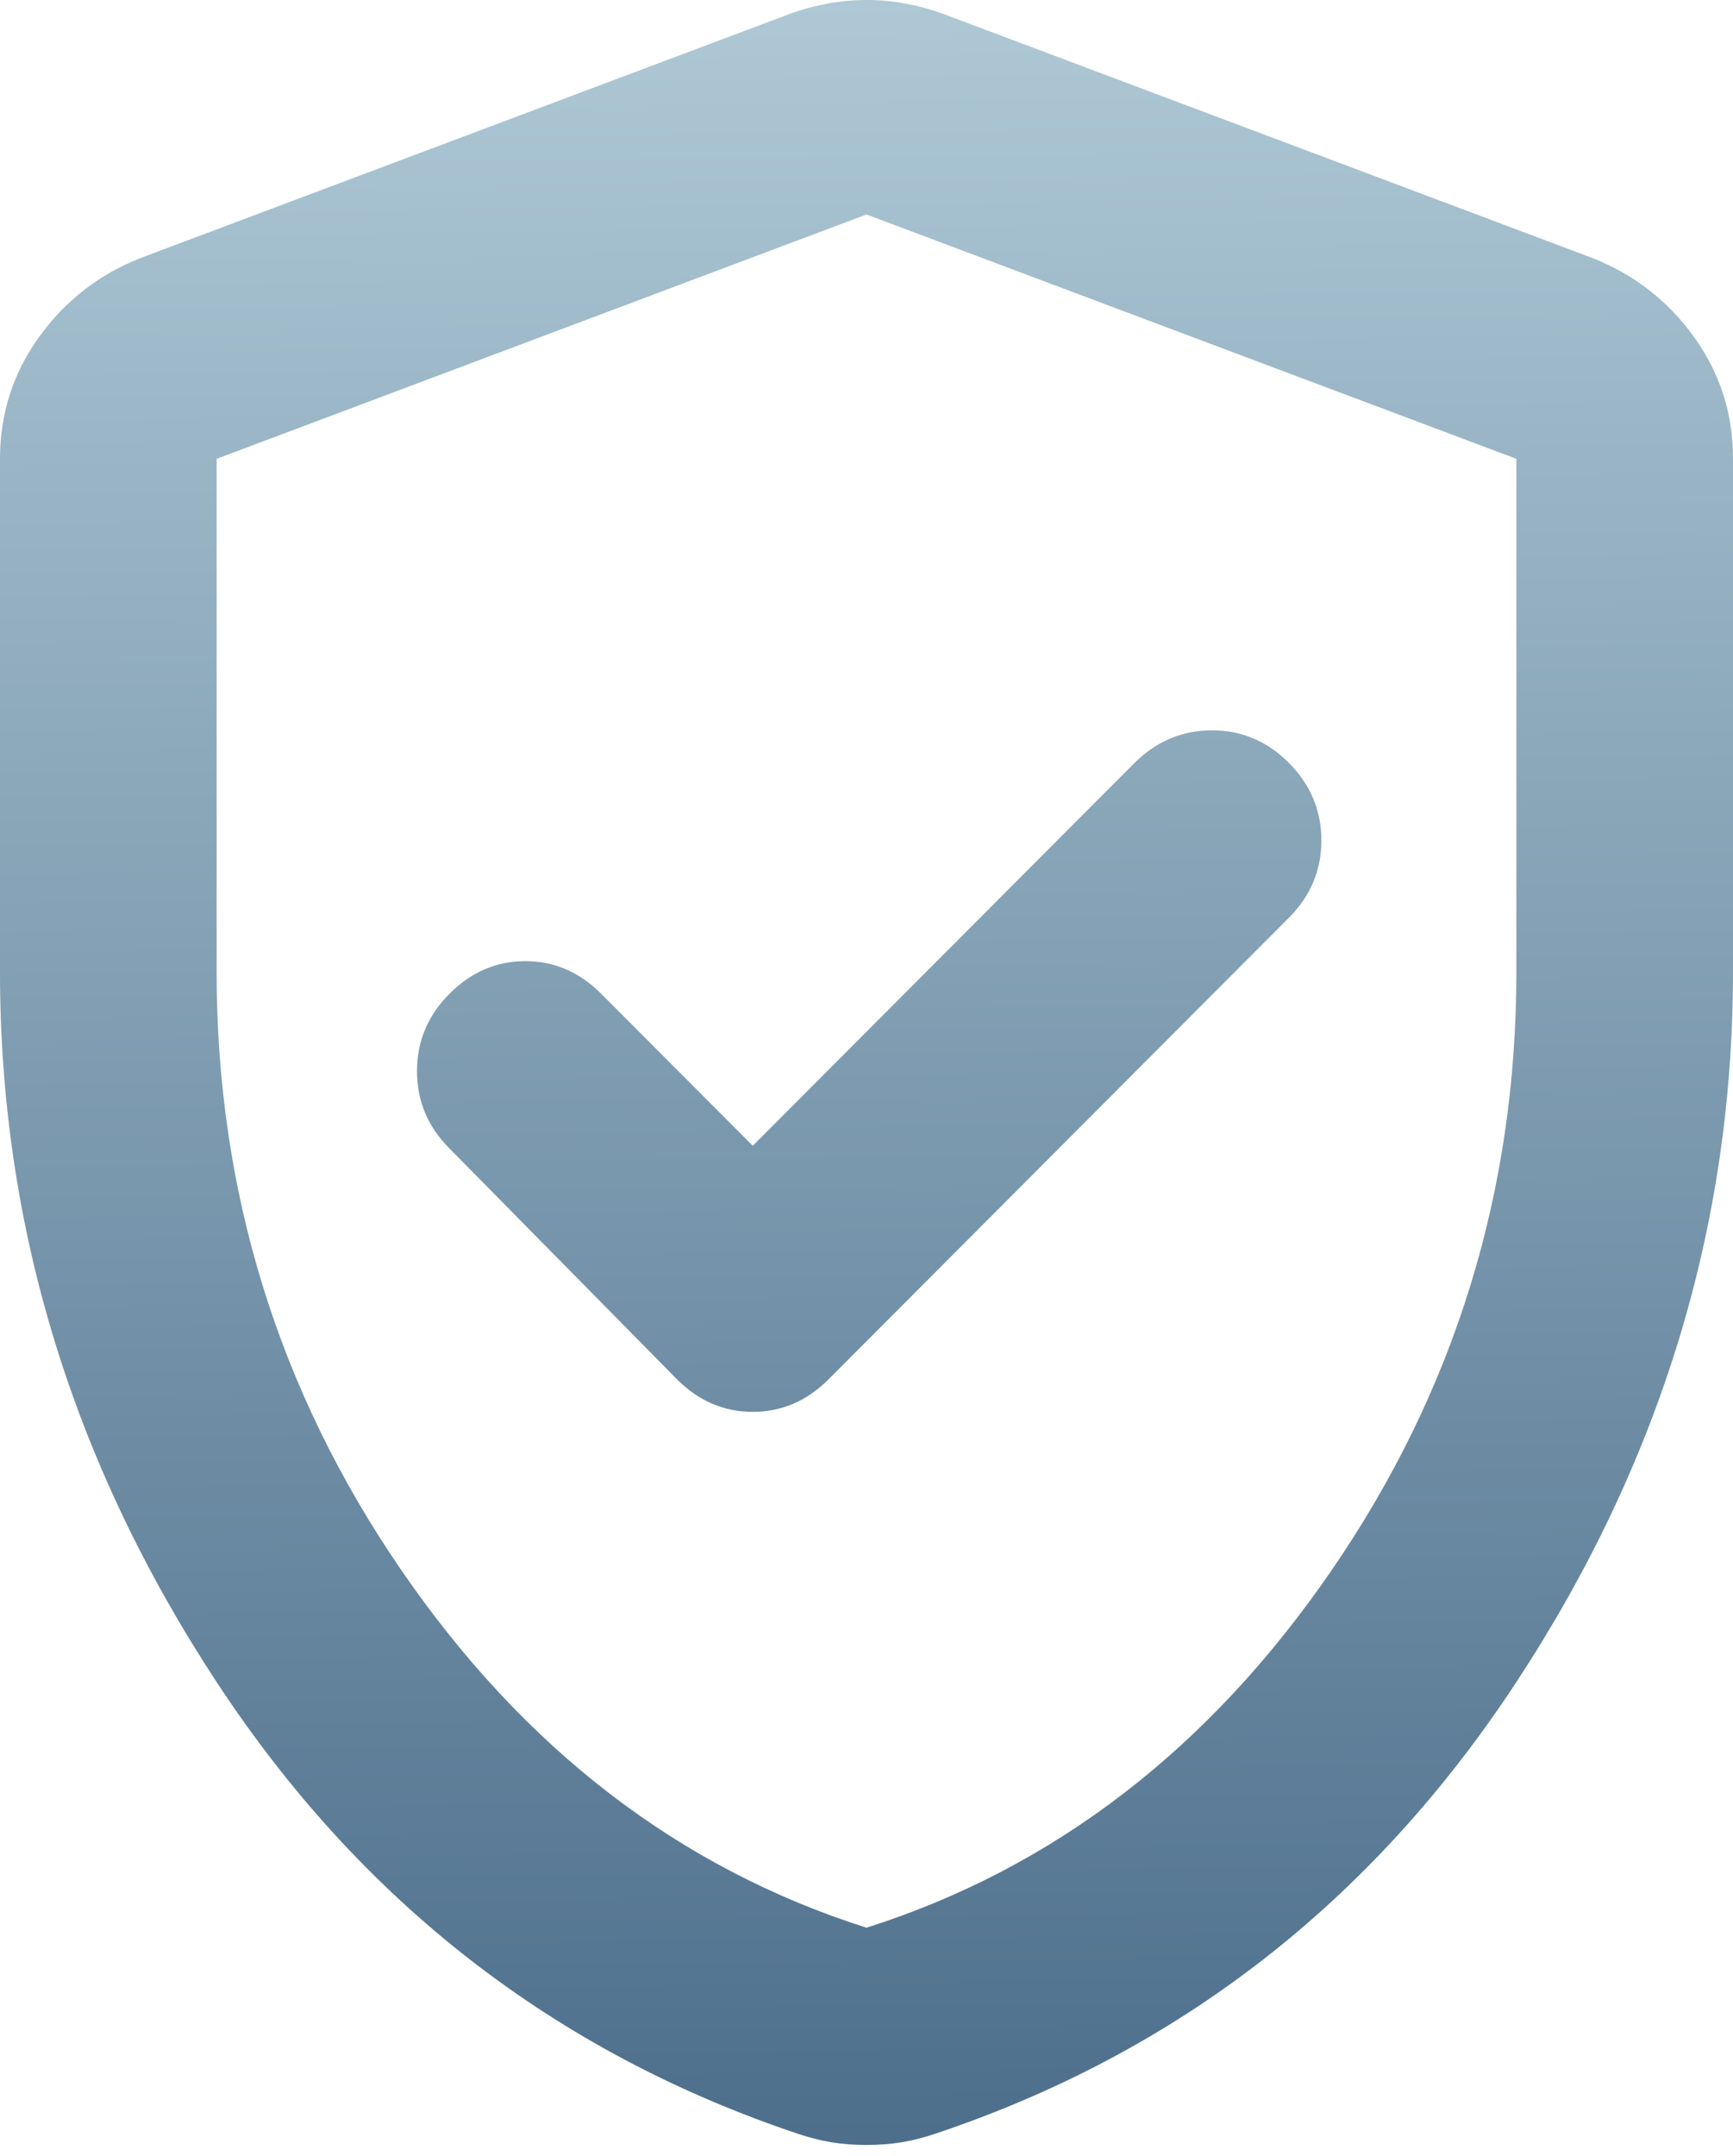 <svg width="37" height="46" viewBox="0 0 37 46" fill="none" xmlns="http://www.w3.org/2000/svg">
<path d="M16.072 24.445L12.834 21.201C12.372 20.738 11.832 20.506 11.216 20.506C10.599 20.506 10.059 20.738 9.597 21.201C9.134 21.665 8.903 22.215 8.903 22.853C8.903 23.491 9.134 24.041 9.597 24.503L14.453 29.427C14.916 29.89 15.455 30.122 16.072 30.122C16.689 30.122 17.228 29.89 17.691 29.427L27.519 19.579C27.981 19.116 28.212 18.566 28.212 17.929C28.212 17.293 27.981 16.742 27.519 16.277C27.056 15.812 26.507 15.581 25.872 15.582C25.237 15.584 24.688 15.815 24.223 16.277L16.072 24.445ZM18.5 45.763C18.23 45.763 17.98 45.743 17.748 45.705C17.517 45.666 17.286 45.608 17.055 45.531C11.852 43.793 7.708 40.578 4.625 35.887C1.542 31.196 0 26.146 0 20.738V9.789C0 8.824 0.28 7.955 0.839 7.183C1.399 6.41 2.121 5.85 3.006 5.503L16.881 0.289C17.421 0.096 17.96 -0 18.5 -0C19.04 -0 19.579 0.096 20.119 0.289L33.994 5.503C34.88 5.85 35.603 6.41 36.163 7.183C36.722 7.955 37.002 8.824 37 9.789V20.738C37 26.144 35.458 31.194 32.375 35.887C29.292 40.58 25.148 43.795 19.945 45.531C19.714 45.608 19.483 45.666 19.252 45.705C19.02 45.743 18.77 45.763 18.5 45.763ZM18.5 41.128C22.508 39.854 25.823 37.305 28.444 33.482C31.065 29.659 32.375 25.411 32.375 20.738V9.789L18.5 4.576L4.625 9.789V20.738C4.625 25.411 5.935 29.659 8.556 33.482C11.177 37.305 14.492 39.854 18.5 41.128Z" fill="url(#paint0_linear_1309_545)"/>
<defs>
<linearGradient id="paint0_linear_1309_545" x1="18.5" y1="-0" x2="19.108" y2="50.58" gradientUnits="userSpaceOnUse">
<stop stop-color="#AEC8D5"/>
<stop offset="1" stop-color="#436584"/>
</linearGradient>
</defs>
</svg>
